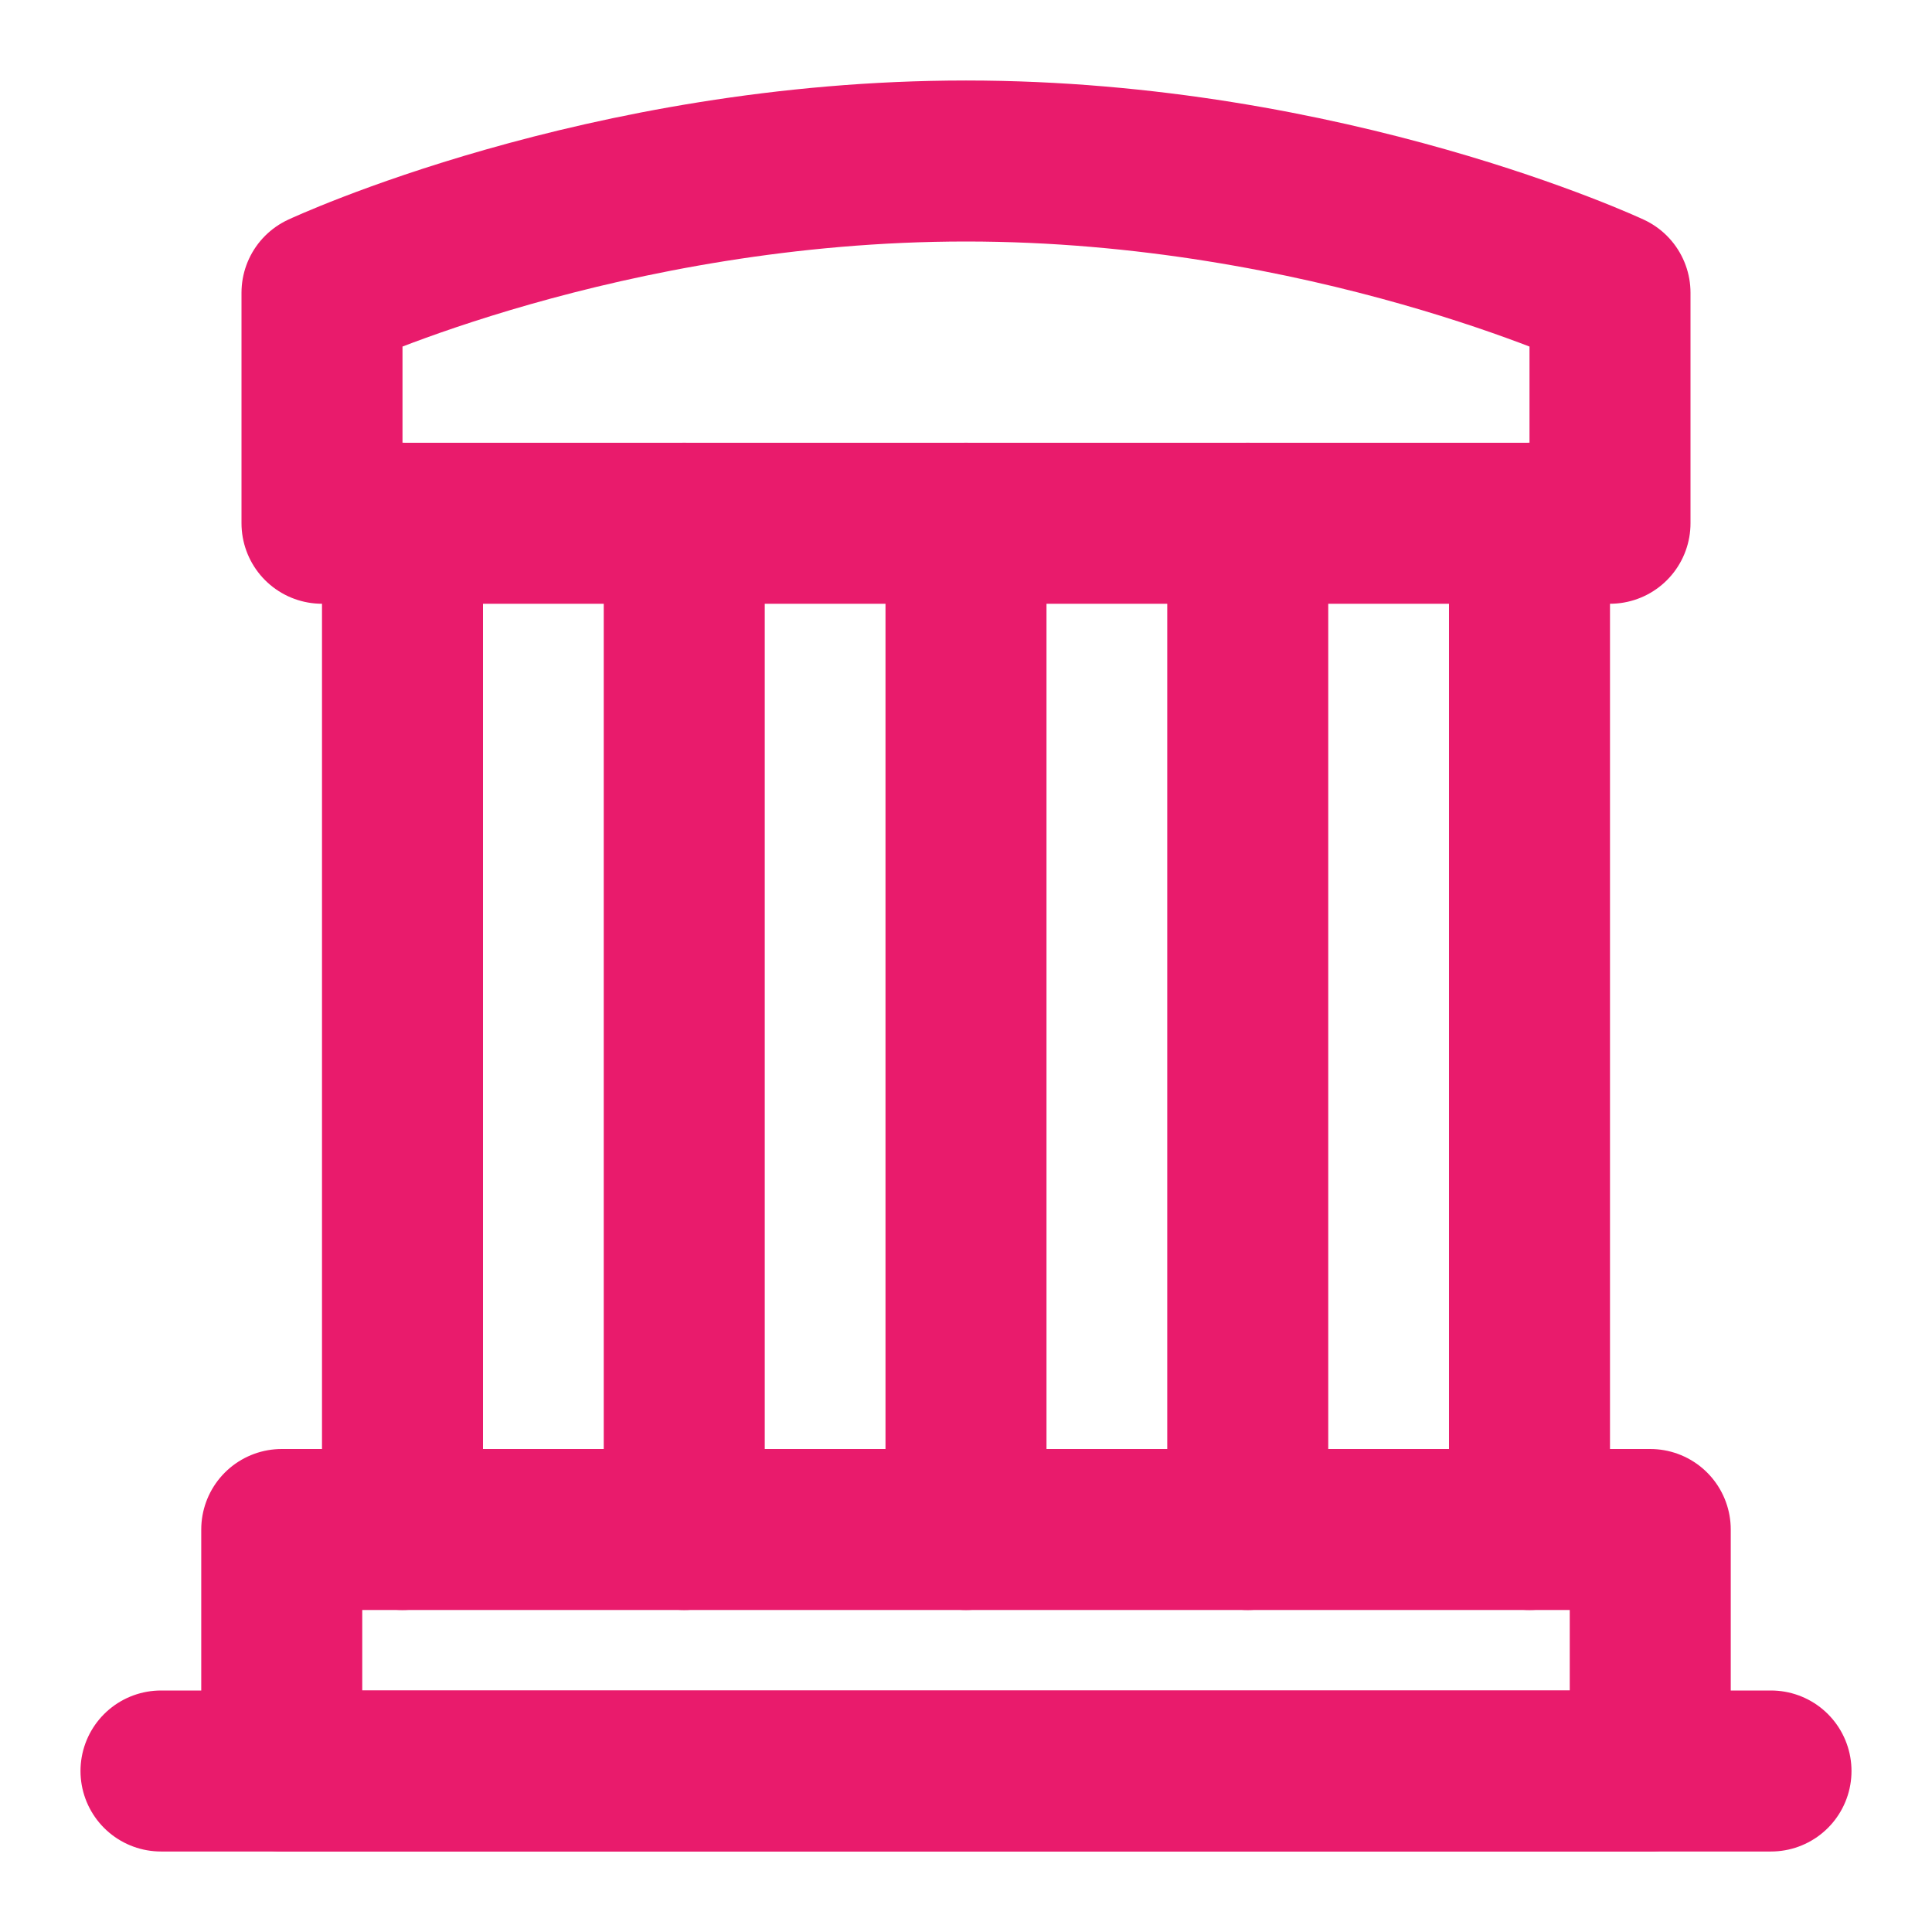 <svg xmlns="http://www.w3.org/2000/svg" width="512" height="512" viewBox="0 0 48 48" fill="#E91B6C">
    <g fill="none" stroke="#E91B6C" stroke-linejoin="round" stroke-width="4">
        <path stroke-linecap="round" d="M4 44h40"/>
        <path d="M8 7.273S15 4 24 4s16 3.273 16 3.273V13H8V7.273Z"/>
        <path stroke-linecap="round" d="M10 13v25m7-25v25m7-25v25m7-25v25m7-25v25"/>
        <path d="M7 38h34v6H7z"/>
    </g>
</svg>
